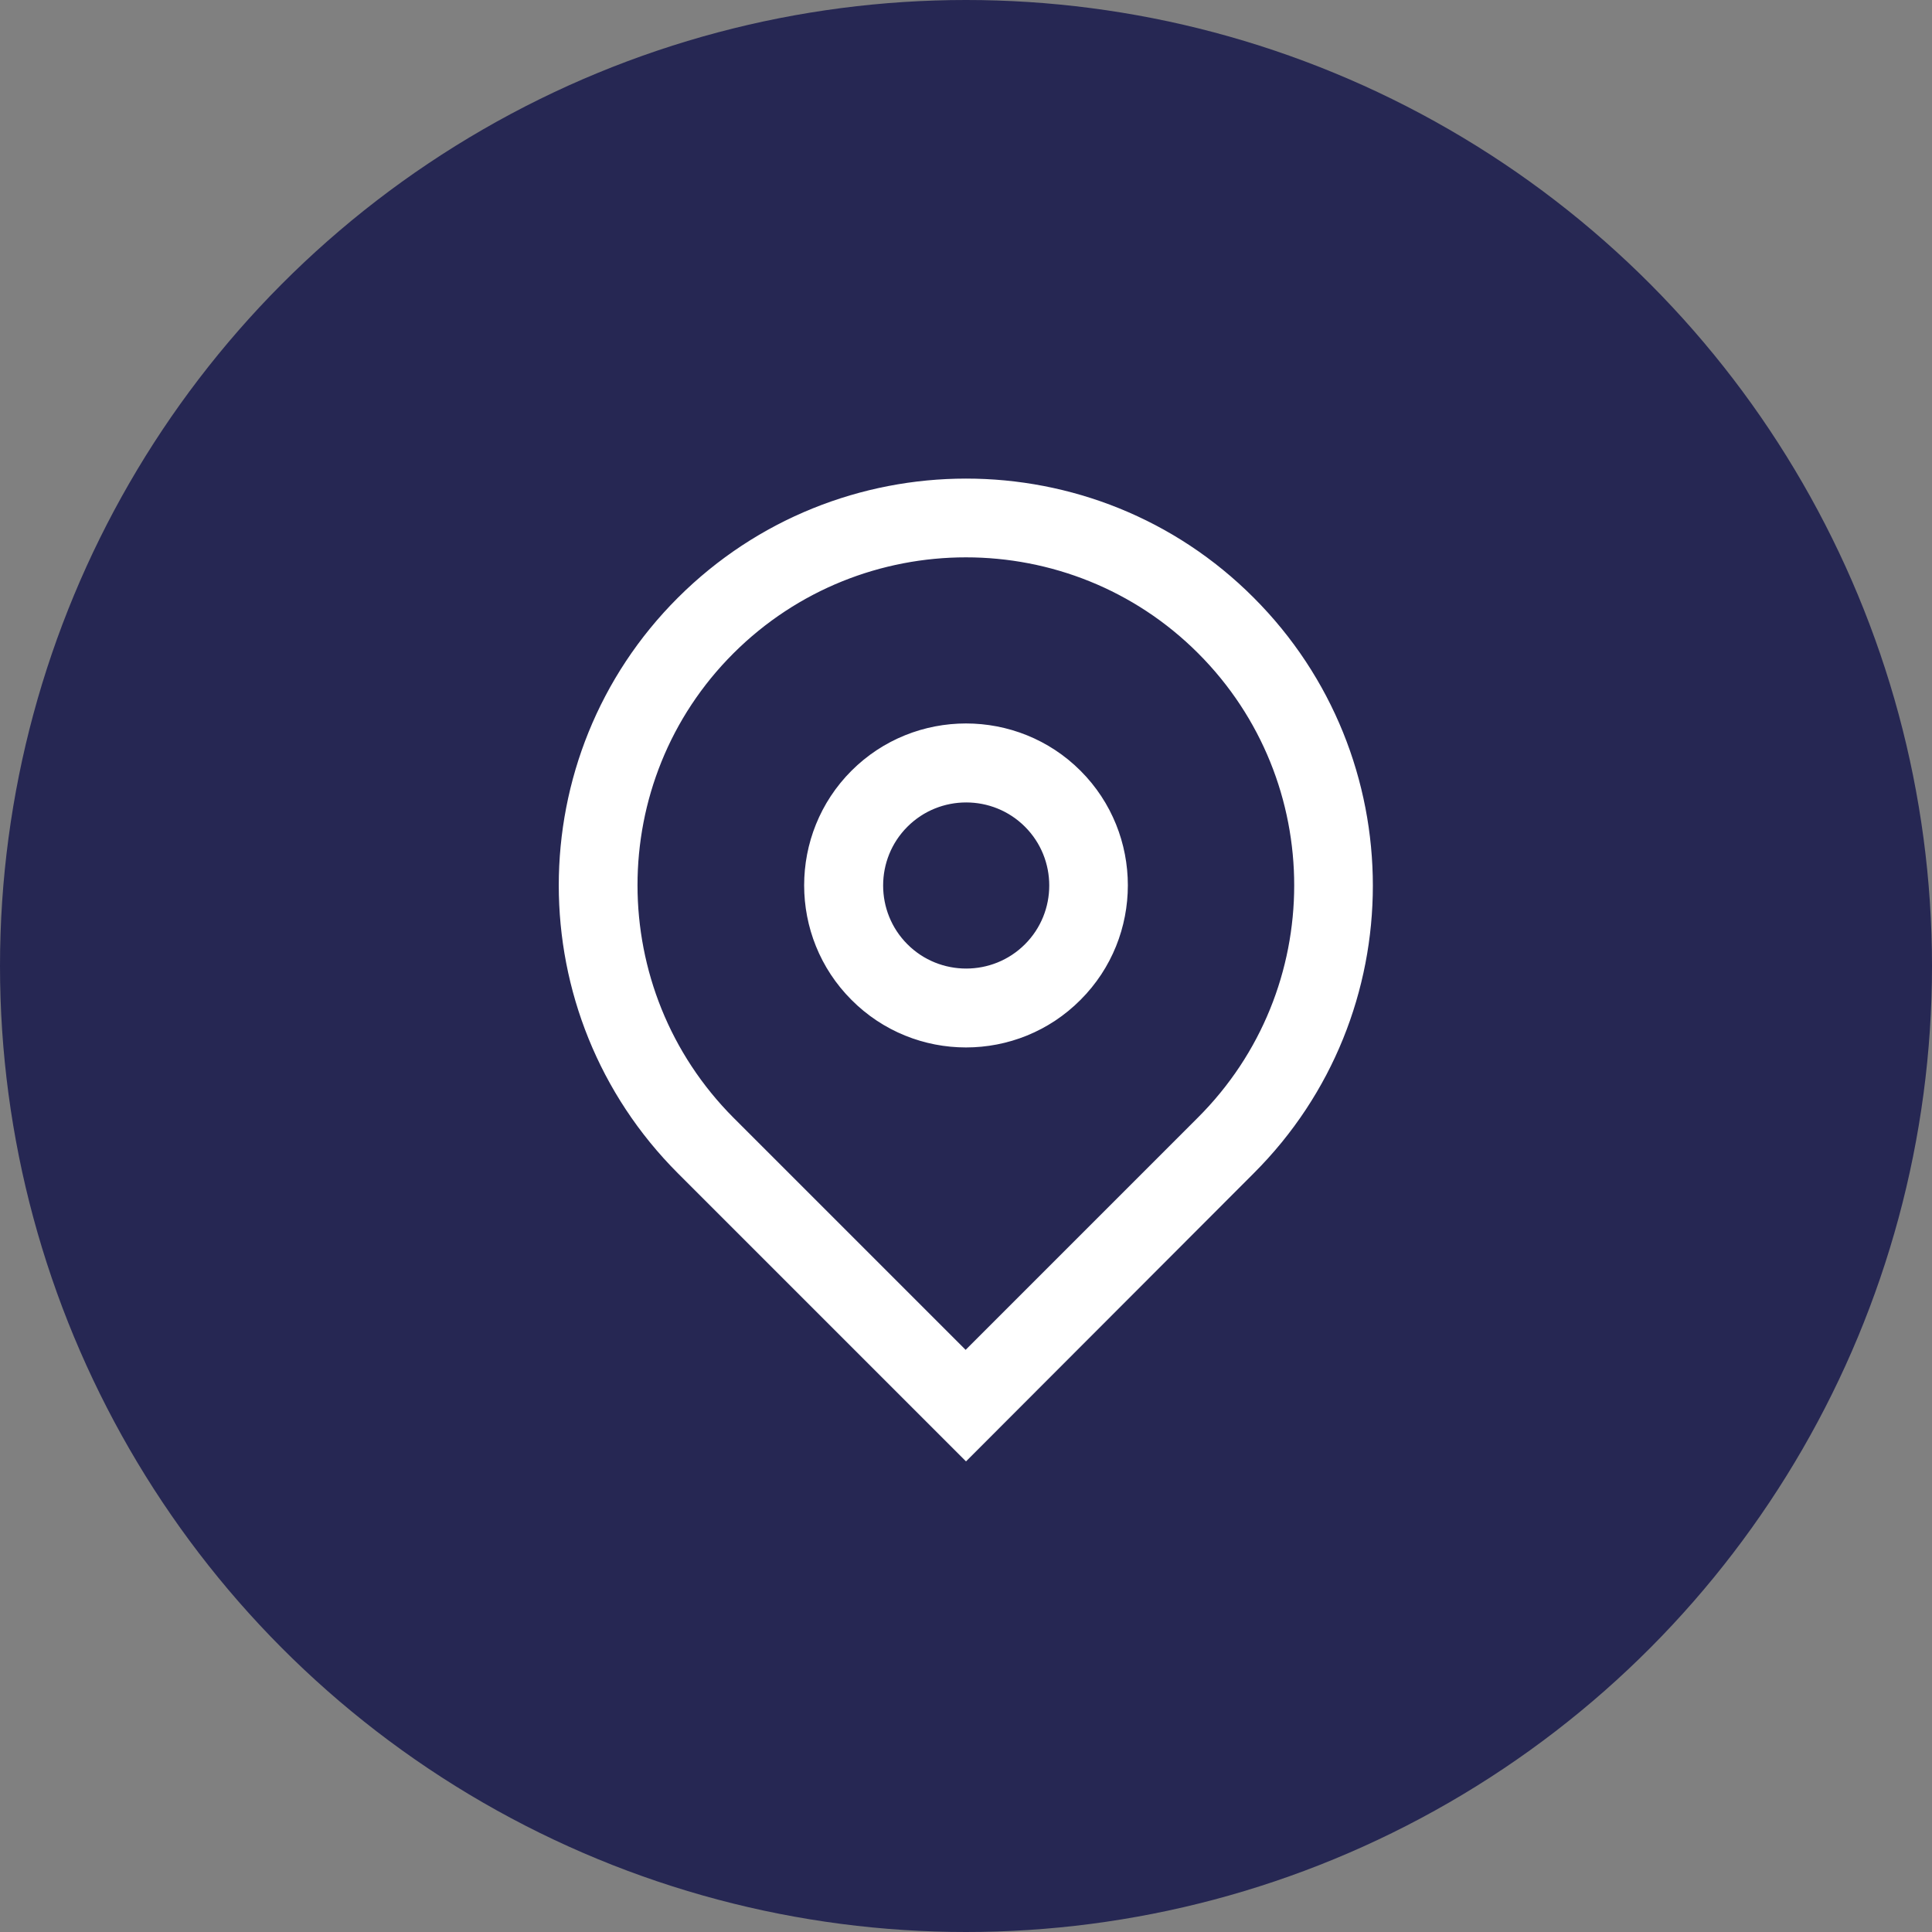 <?xml version="1.0" encoding="utf-8"?>
<!-- Generator: Adobe Illustrator 24.2.3, SVG Export Plug-In . SVG Version: 6.00 Build 0)  -->
<svg version="1.1" id="Camada_1" xmlns="http://www.w3.org/2000/svg" xmlns:xlink="http://www.w3.org/1999/xlink" x="0px" y="0px"
	 viewBox="0 0 51 51" style="enable-background:new 0 0 51 51;" xml:space="preserve">
<rect x="0" y="0" width="51" height="51" fill="#808080" stroke="none"/>
<style type="text/css">
	.st0{fill:#262753;}
	.st1{fill:#FFFFFF;stroke:#FFFFFF;stroke-miterlimit:10;}
</style>
<circle id="Elipse_4_2_" class="st0" cx="25.5" cy="25.5" r="25.5"/>
<g>
	<path class="st1" d="M25.5,37.87l-7.25-7.25c-4-4-4-10.5,0-14.49s10.5-4,14.49,0c4,4,4,10.5,0,14.49L25.5,37.87z M31.98,16.89
		c-3.57-3.57-9.39-3.57-12.97,0s-3.57,9.39,0,12.97l6.48,6.48l6.48-6.48C35.56,26.28,35.56,20.47,31.98,16.89z M22.83,26.04
		c-1.47-1.47-1.47-3.87,0-5.34c1.47-1.47,3.87-1.47,5.34,0c1.47,1.47,1.47,3.87,0,5.34C26.7,27.52,24.3,27.52,22.83,26.04z
		 M27.41,21.47c-1.05-1.05-2.76-1.05-3.81,0s-1.05,2.76,0,3.81s2.76,1.05,3.81,0S28.46,22.52,27.41,21.47z"/>
</g>
<g>
</g>
<g>
</g>
<g>
</g>
<g>
</g>
<g>
</g>
<g>
</g>
<g>
</g>
<g>
</g>
<g>
</g>
<g>
</g>
<g>
</g>
<g>
</g>
<g>
</g>
<g>
</g>
<g>
</g>
</svg>
